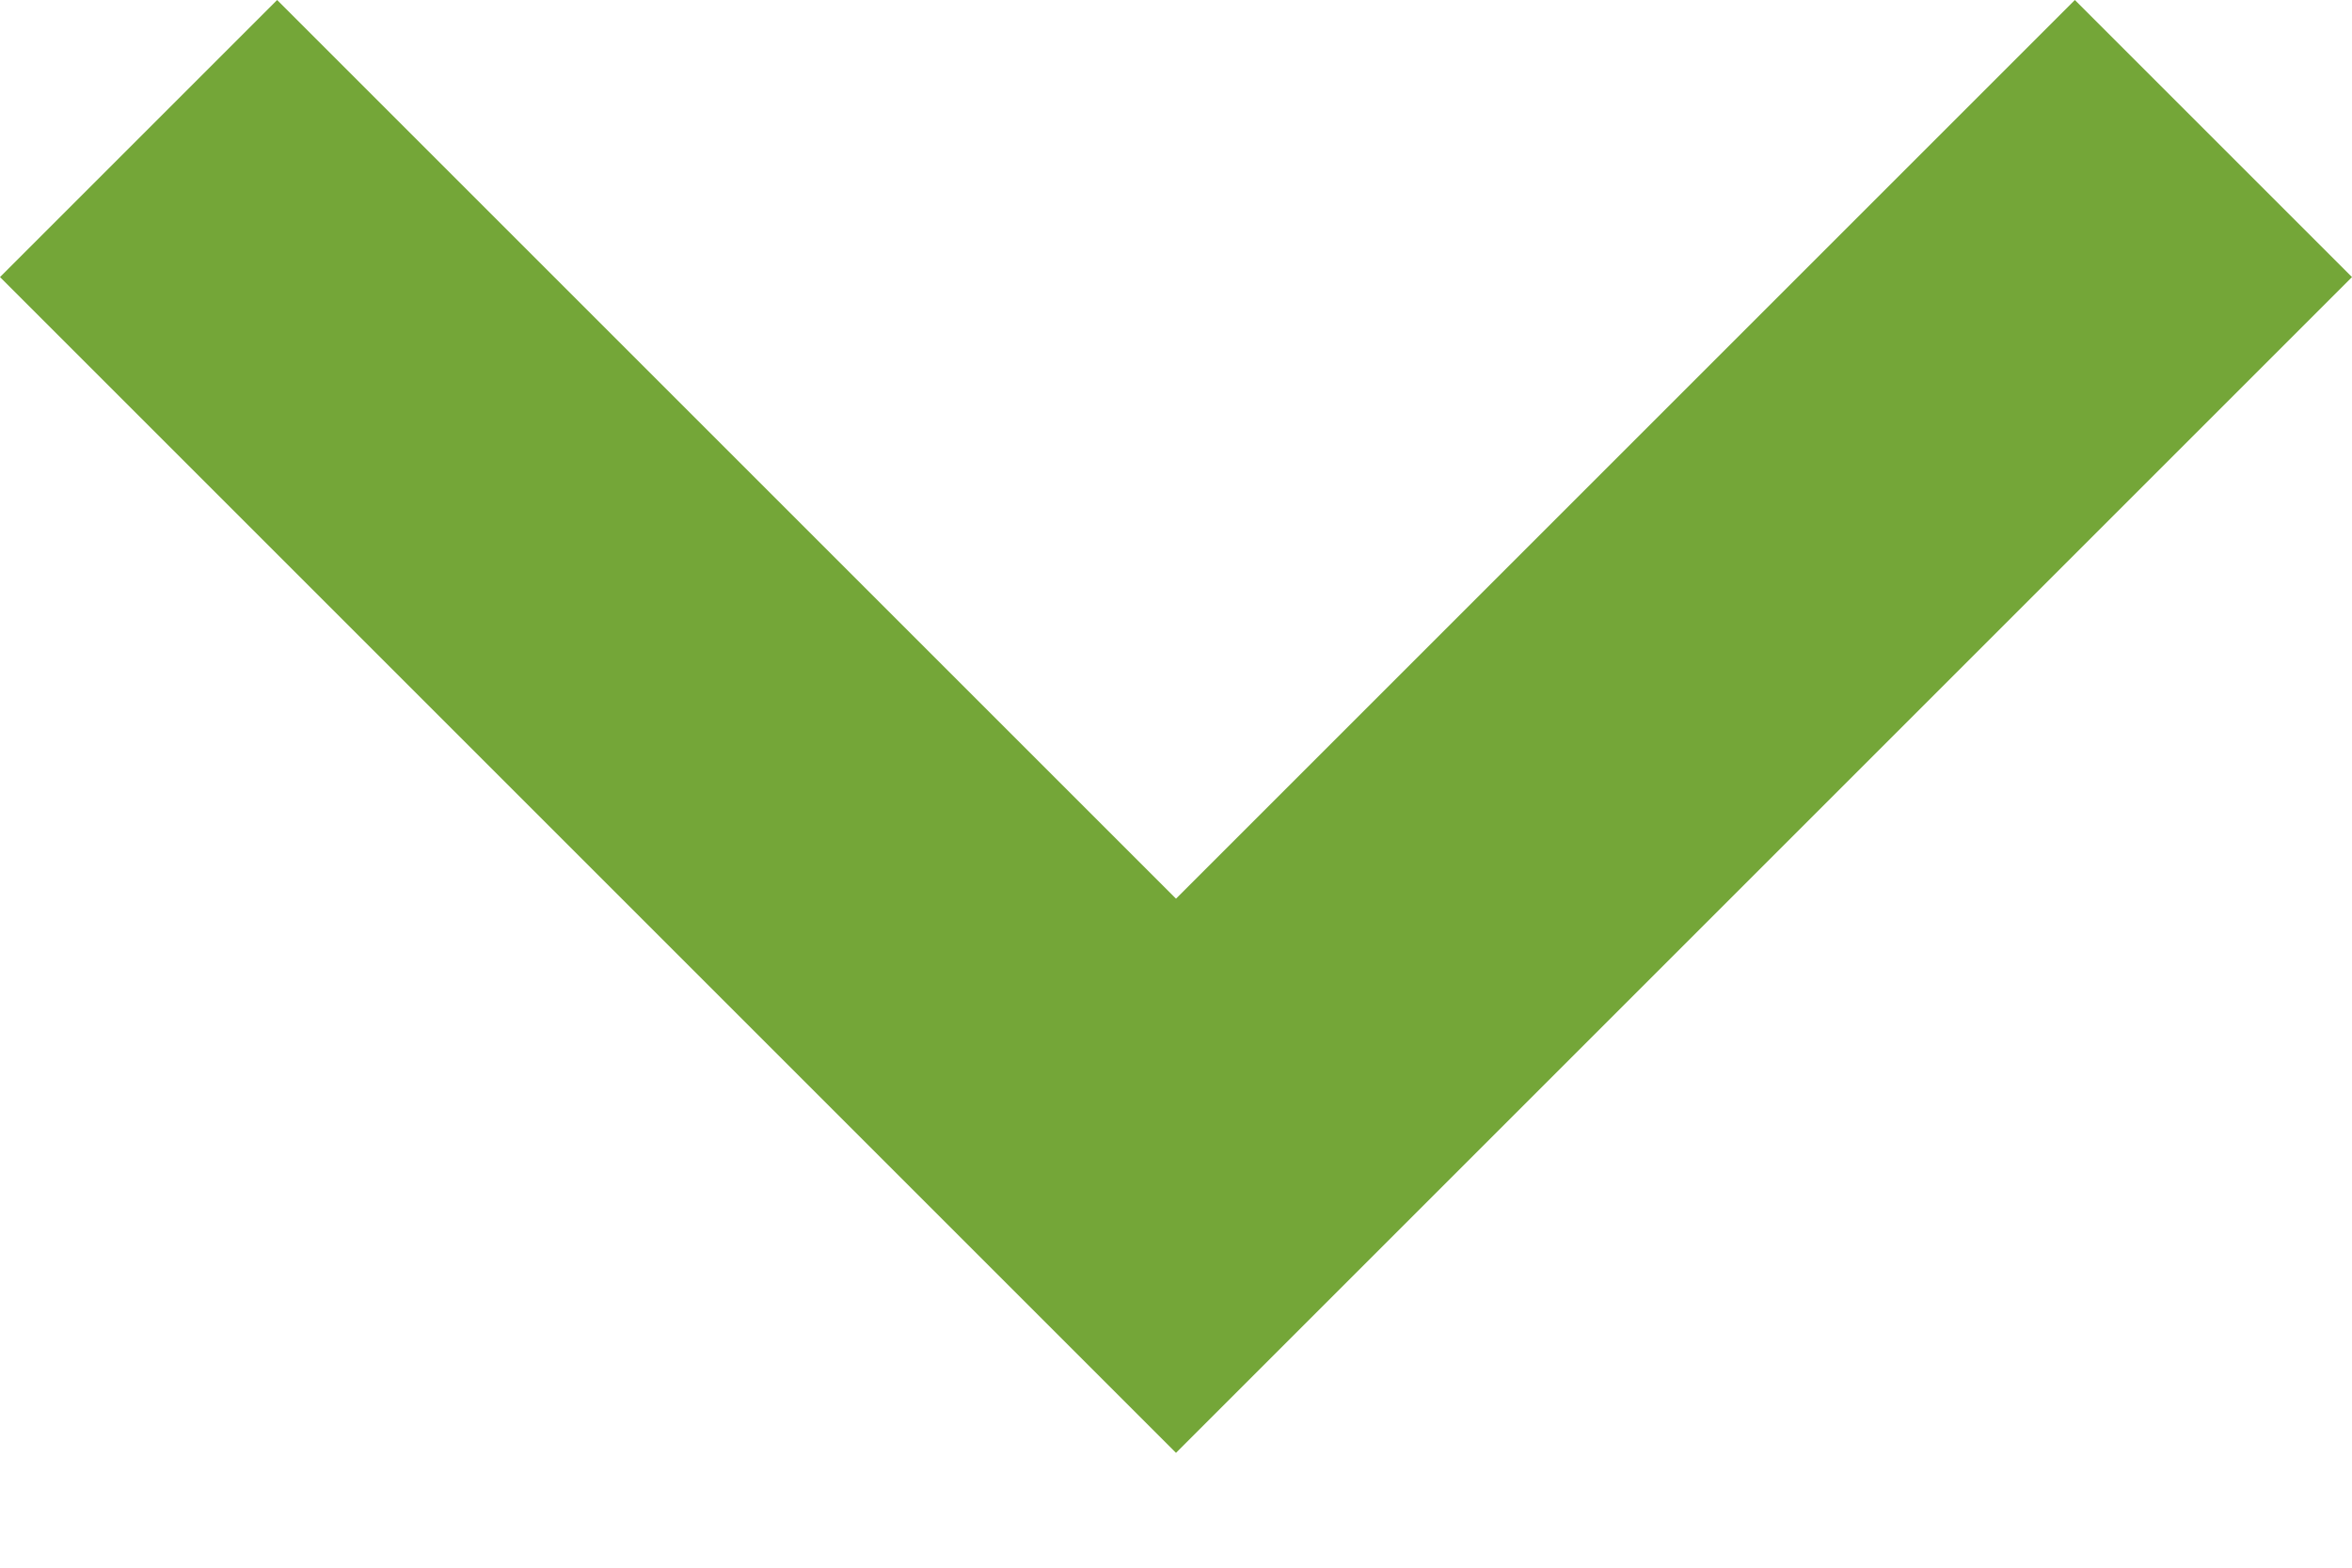 <svg width="100%" height="100%" viewBox="0 0 12 8" version="1.1" xmlns="http://www.w3.org/2000/svg" xmlns:xlink="http://www.w3.org/1999/xlink" xml:space="preserve" xmlns:serif="http://www.serif.com/" style="fill-rule:evenodd;clip-rule:evenodd;stroke-linejoin:round;stroke-miterlimit:2;"><path id="chevron-down" d="M1.414,0l4.586,4.586l4.586,-4.586l1.414,1.414l-6,6l-6,-6l1.414,-1.414Z" style="fill:#74a638;fill-rule:nonzero;"/></svg>
